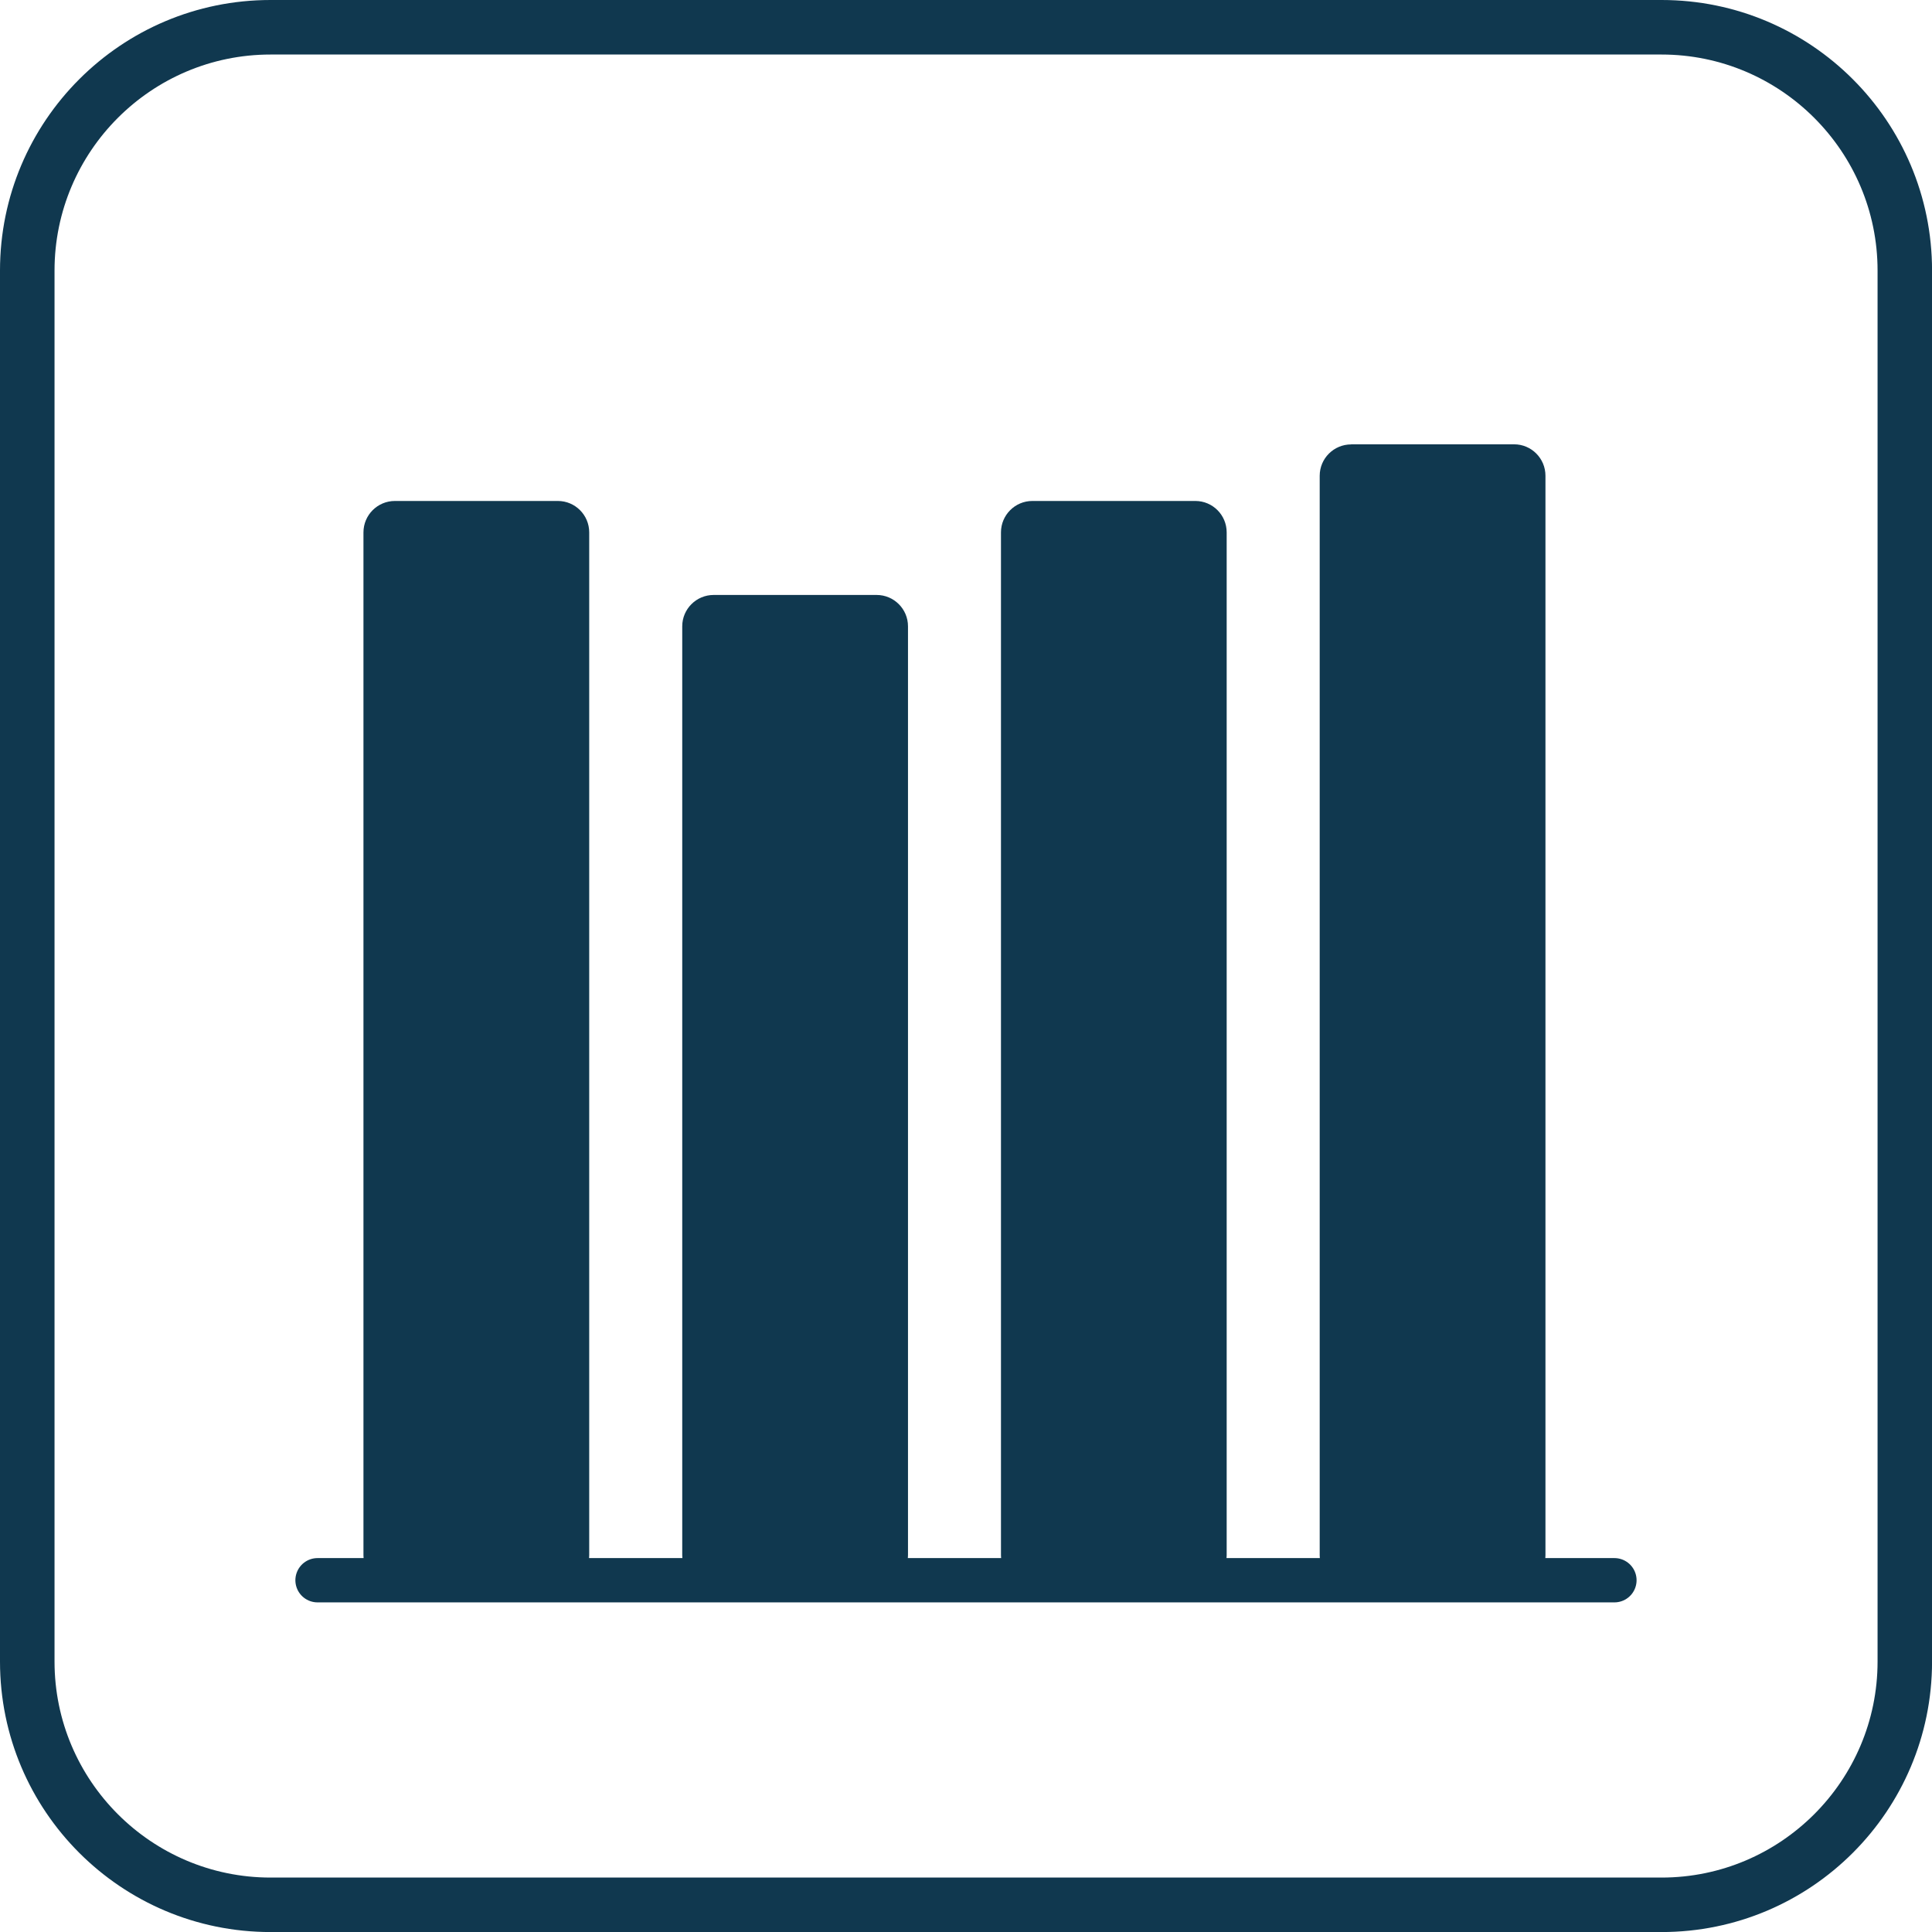 <svg width="40" height="40" viewBox="0 0 40 40" fill="none" xmlns="http://www.w3.org/2000/svg">
<g clip-path="url(#clip0_909_25842)">
<path d="M34.401 1.129C36.866 1.129 38.873 3.134 38.873 5.601V34.401C38.873 36.866 36.867 38.873 34.401 38.873H5.601C3.136 38.873 1.129 36.867 1.129 34.401V5.601C1.129 3.136 3.134 1.129 5.601 1.129H34.401ZM34.401 0H5.601C2.508 0 0 2.508 0 5.601V34.401C0 37.494 2.508 40.001 5.601 40.001H34.401C37.494 40.001 40.001 37.494 40.001 34.401V5.601C40.001 2.508 37.494 0 34.401 0Z" fill="#10384F"/>
<path d="M6.574 32.717H33.425" stroke="#10384F" stroke-width="0.917" stroke-linecap="round" stroke-linejoin="round"/>
<path d="M8.176 10.372C7.817 10.372 7.525 10.663 7.525 11.023V32.201C7.525 32.559 7.817 32.85 8.176 32.85H11.55C11.908 32.85 12.199 32.559 12.199 32.201V11.023C12.199 10.663 11.908 10.372 11.55 10.372H8.176Z" fill="#10384F"/>
<path d="M14.775 12.318C14.417 12.318 14.125 12.609 14.125 12.967V32.198C14.125 32.558 14.417 32.849 14.775 32.849H18.15C18.508 32.849 18.799 32.558 18.799 32.198V12.967C18.799 12.609 18.508 12.318 18.15 12.318H14.775Z" fill="#10384F"/>
<path d="M21.374 10.372C21.016 10.372 20.724 10.663 20.724 11.023V32.201C20.724 32.559 21.016 32.85 21.374 32.85H24.748C25.107 32.85 25.397 32.559 25.397 32.201V11.023C25.397 10.663 25.107 10.372 24.748 10.372H21.374Z" fill="#10384F"/>
<path d="M27.974 9.201C27.615 9.201 27.323 9.491 27.323 9.851V32.201C27.323 32.559 27.615 32.85 27.974 32.85H31.348C31.706 32.85 31.997 32.559 31.997 32.201V9.85C31.997 9.49 31.706 9.199 31.348 9.199H27.974V9.201Z" fill="#10384F"/>
</g>
<defs>
<clipPath id="clip0_909_25842">
<rect width="40" height="40" fill="white"/>
</clipPath>
</defs>
</svg>
